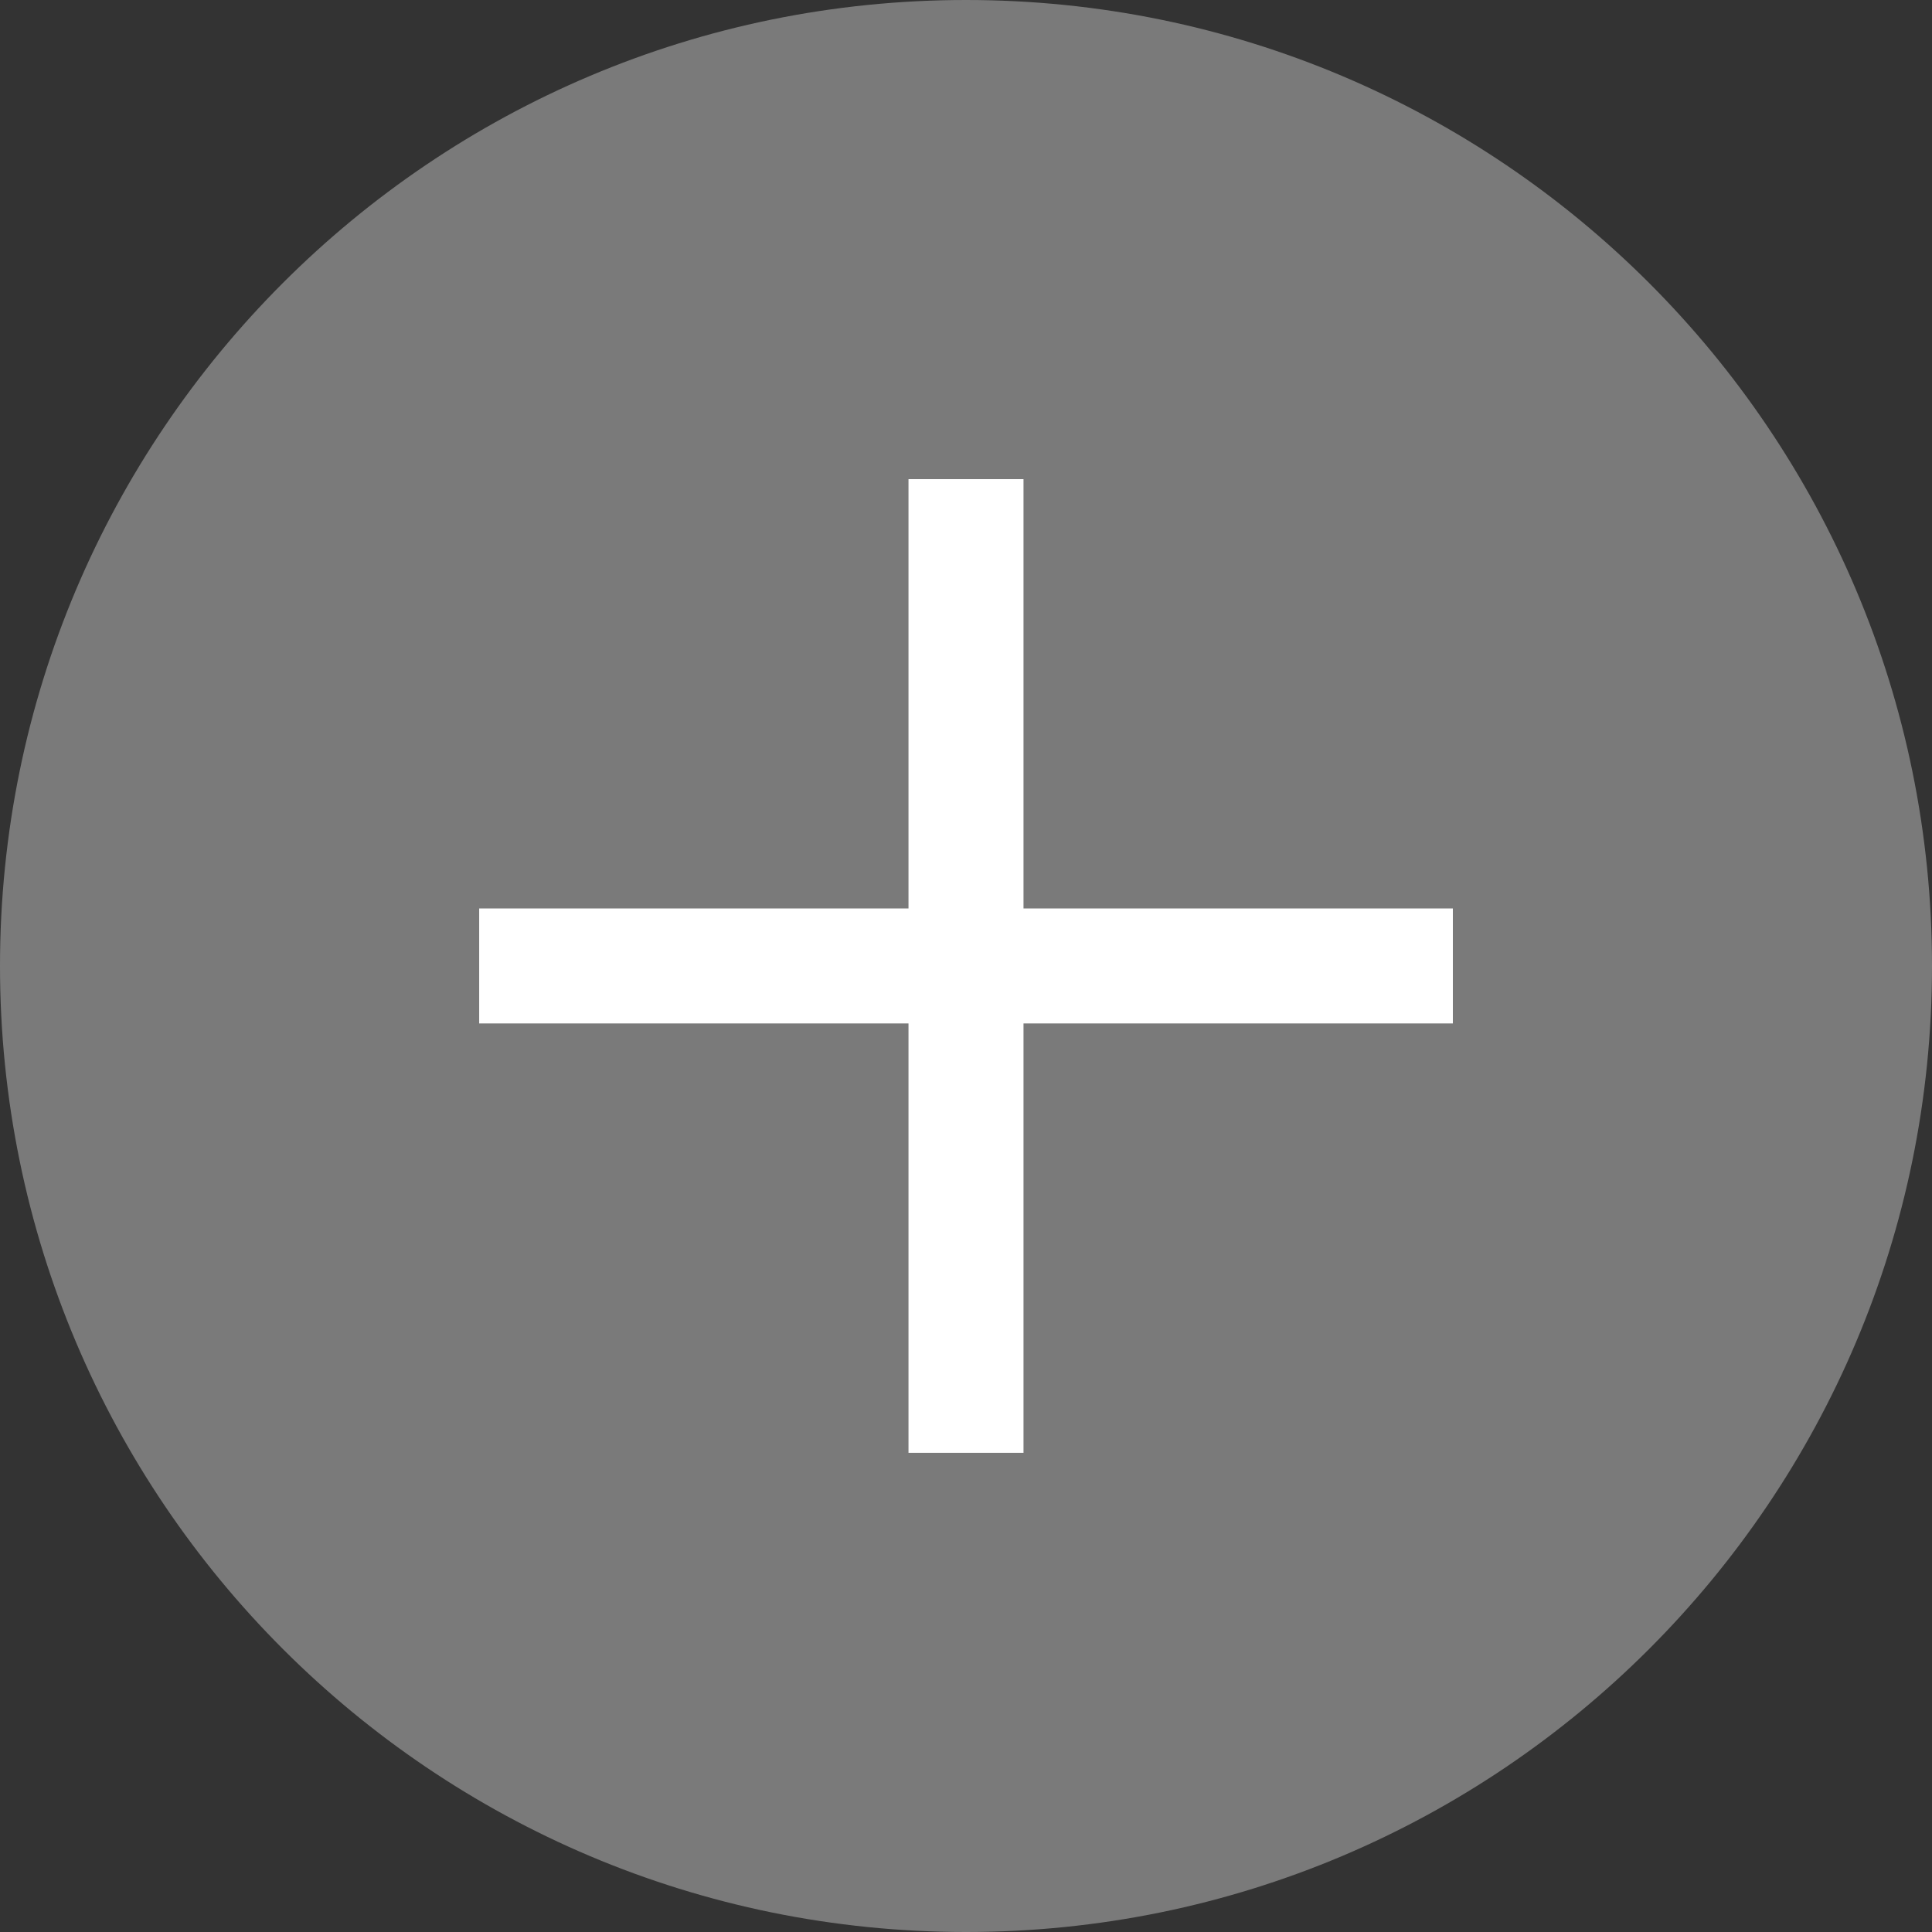 <svg width="42" height="42" viewBox="0 0 42 42" fill="none" xmlns="http://www.w3.org/2000/svg">
<rect x="0" y="0" width="42" height="42" fill="#333333" stroke="none"/>
<path d="M21 42C32.598 42 42 32.598 42 21C42 9.402 32.598 0 21 0C9.402 0 0 9.402 0 21C0 32.598 9.402 42 21 42Z" fill="white" fill-opacity="0.35"/>
<path d="M21 11.666V30.333M30.334 20.999H11.667" stroke="white" stroke-width="2.5" stroke-linecap="square" stroke-linejoin="round"/>
</svg>
